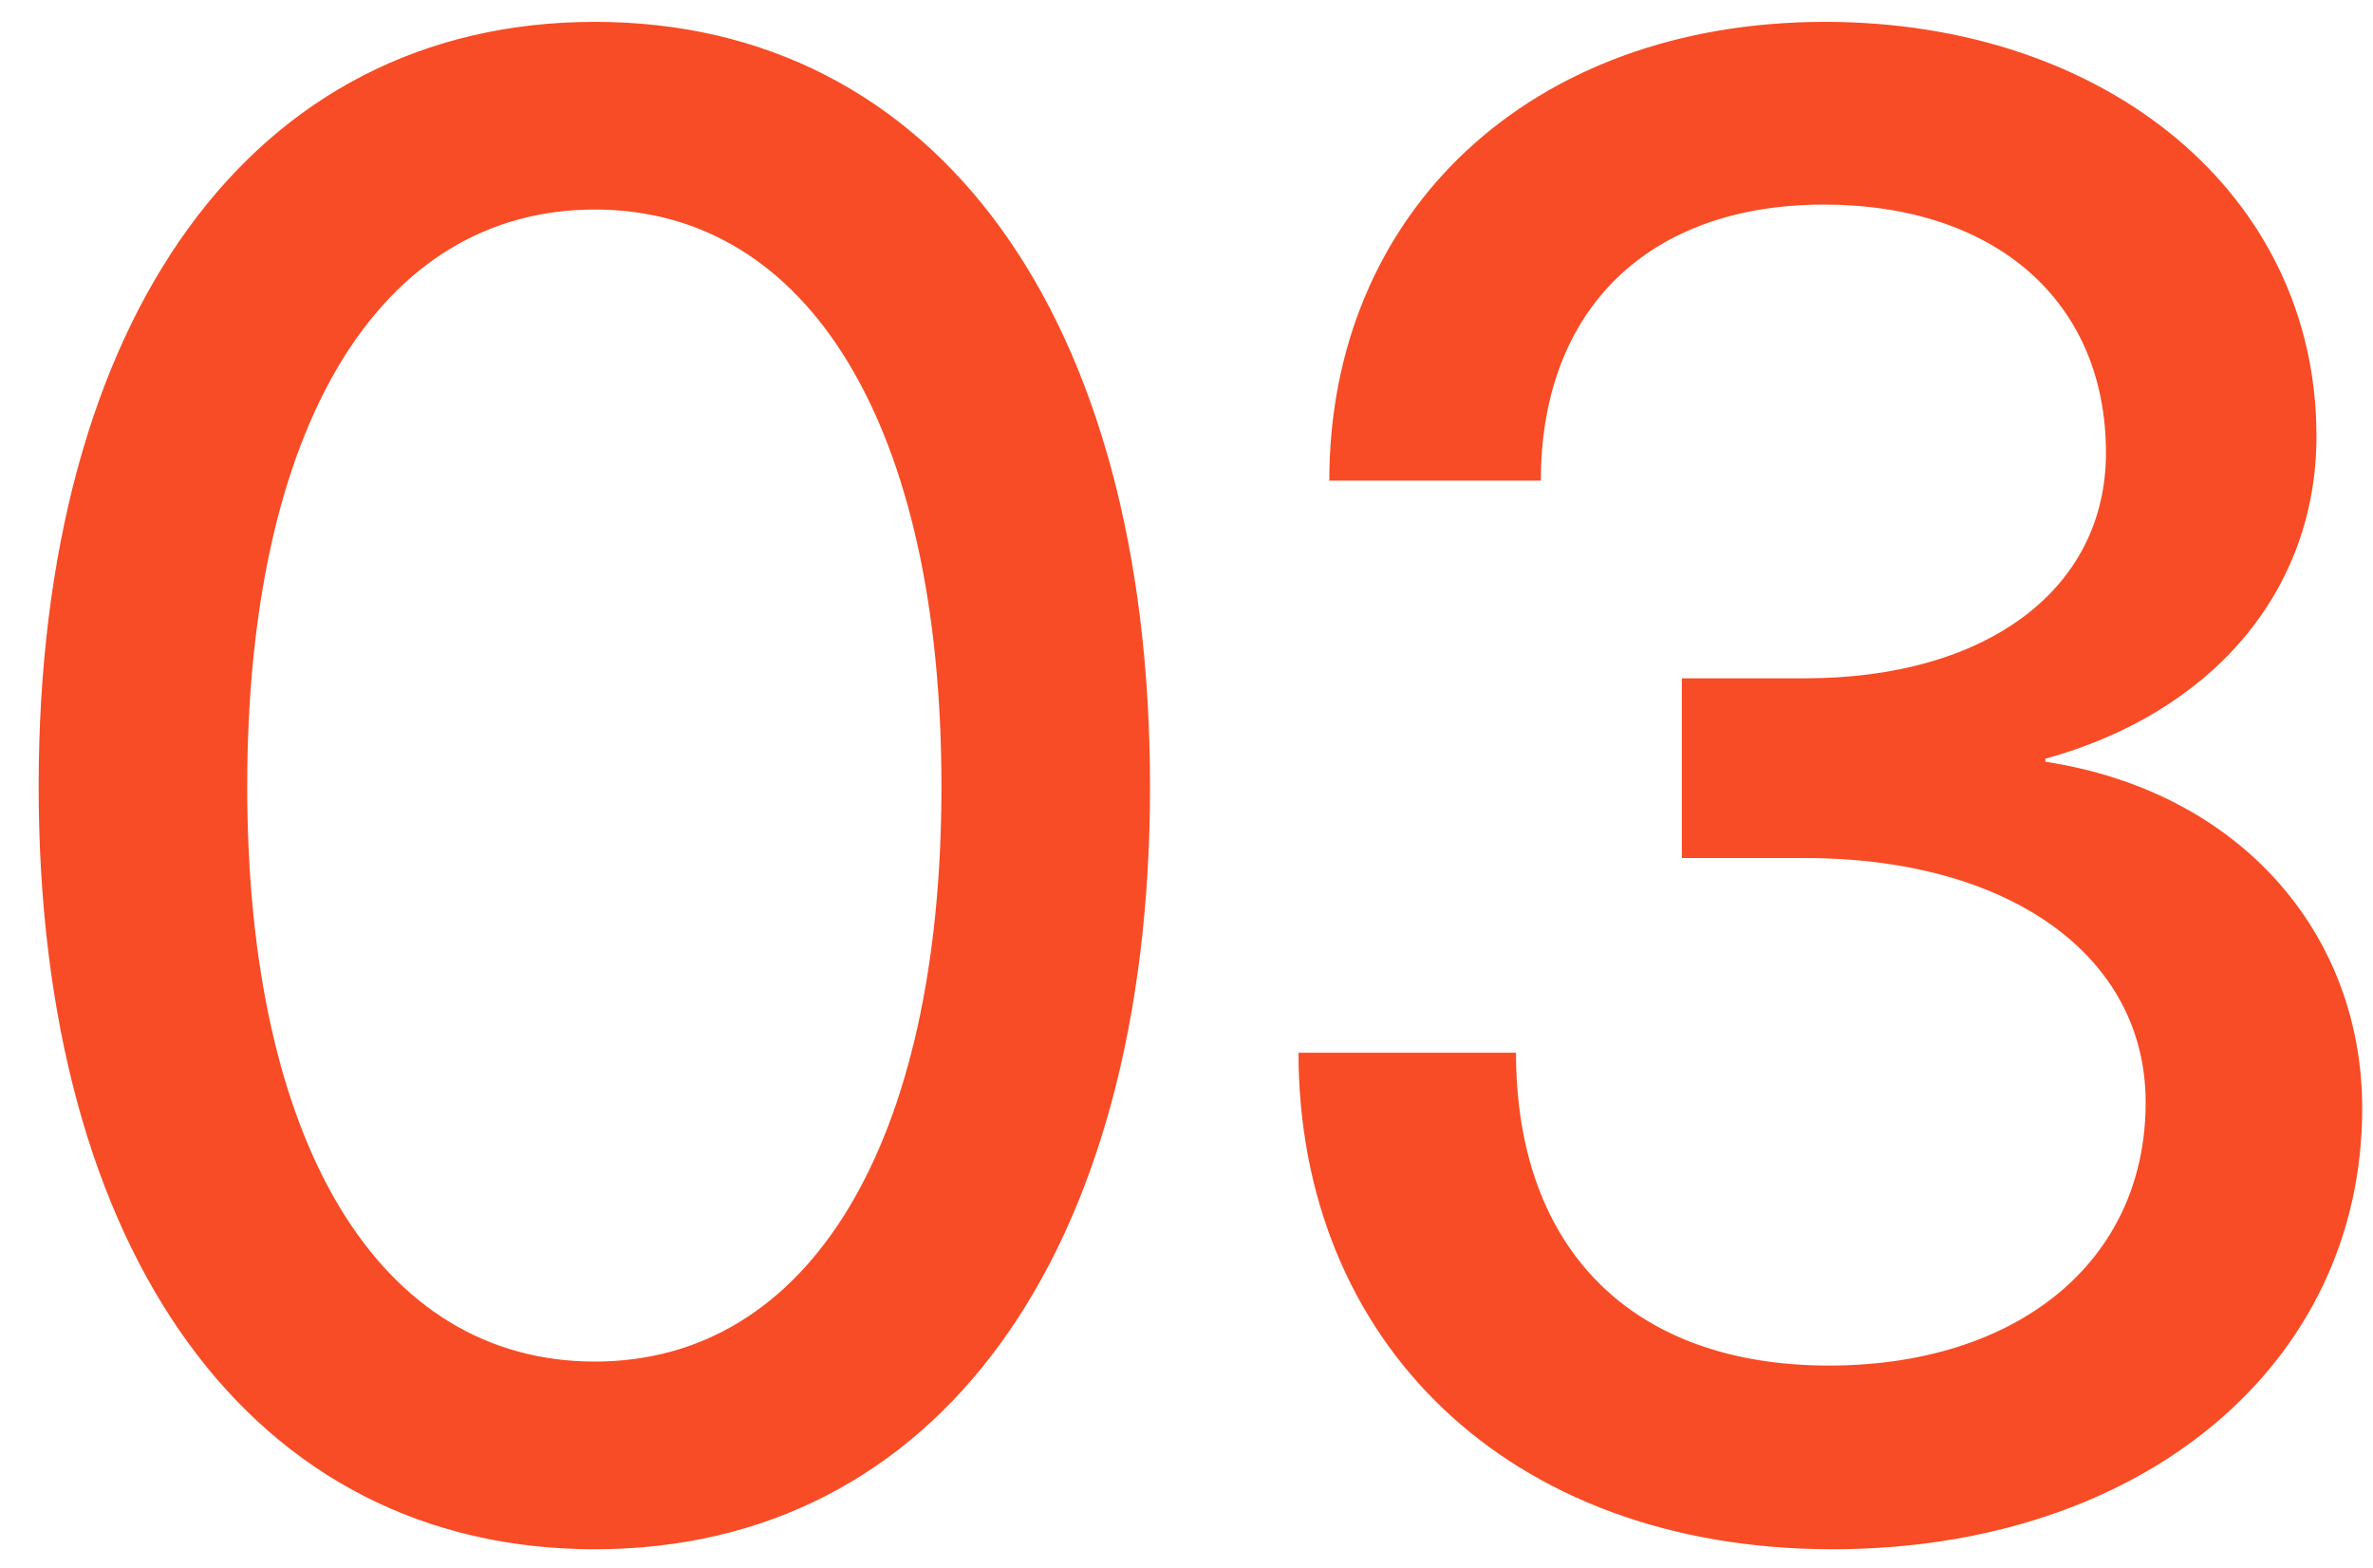 <svg width="56" height="37" viewBox="0 0 56 37" fill="none" xmlns="http://www.w3.org/2000/svg">
<path d="M14.037 36.562C5.951 36.562 0.912 29.578 0.912 18.562C0.912 7.5 5.951 0.516 14.037 0.516C22.123 0.516 27.139 7.5 27.139 18.562C27.139 29.578 22.123 36.562 14.037 36.562ZM14.037 32.133C19.1 32.133 22.217 27 22.217 18.562C22.217 10.078 19.1 4.945 14.037 4.945C8.951 4.945 5.834 10.078 5.834 18.562C5.834 27 8.951 32.133 14.037 32.133ZM43.252 36.562C35.541 36.562 30.643 31.617 30.643 24.844H35.776C35.776 29.484 38.518 32.227 43.159 32.227C47.588 32.227 50.635 29.789 50.635 26.016C50.635 22.547 47.401 20.25 42.596 20.25H39.69V16.008H42.596C46.862 16.008 49.698 13.922 49.698 10.688C49.698 7.078 47.049 4.828 43.041 4.828C38.916 4.828 36.362 7.289 36.362 11.344H31.37C31.37 5.016 36.104 0.516 43.065 0.516C49.721 0.516 54.666 4.594 54.666 10.289C54.666 13.969 52.182 16.828 48.268 17.906V17.977C52.862 18.68 55.745 22.031 55.745 26.156C55.745 32.25 50.495 36.562 43.252 36.562Z" fill="#F74C25"/>
</svg>
